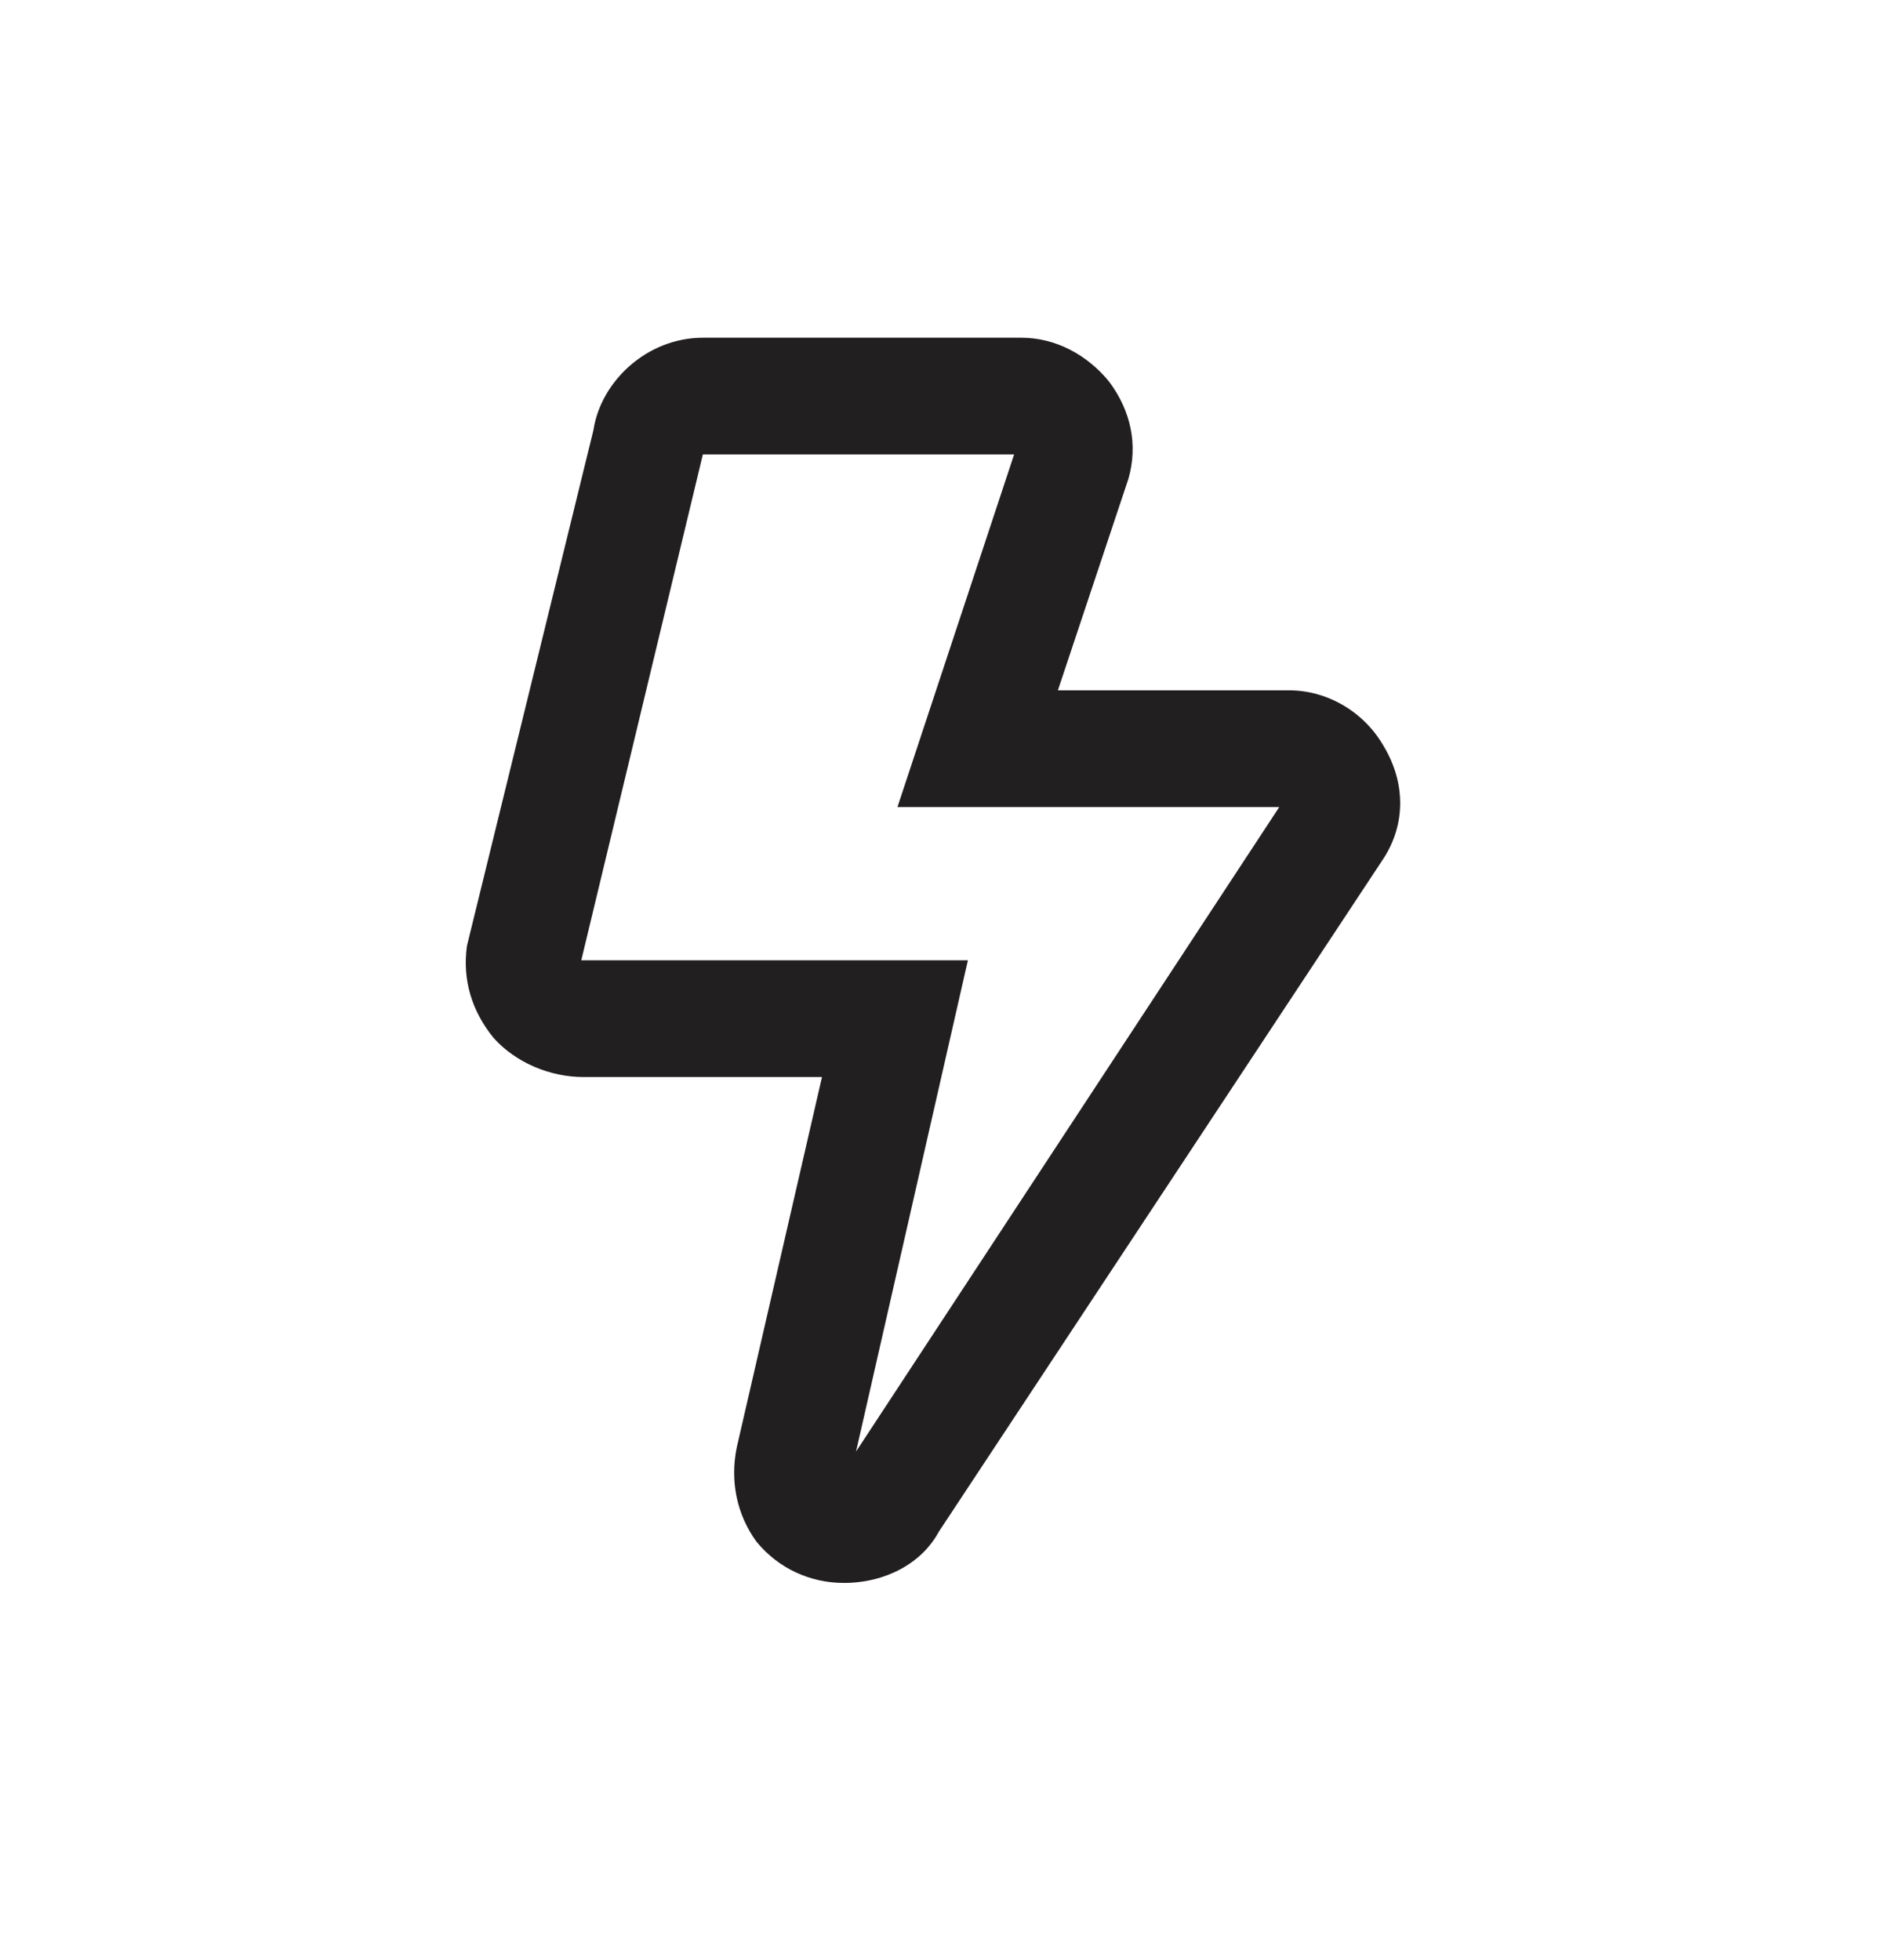 <svg width="23" height="24" viewBox="0 0 23 24" fill="none" xmlns="http://www.w3.org/2000/svg">
<path d="M16.947 9.139C16.709 8.722 16.262 8.454 15.786 8.454H12.956L13.82 5.863C13.939 5.446 13.85 5.029 13.582 4.672C13.314 4.344 12.927 4.136 12.51 4.136H8.608C7.923 4.136 7.357 4.672 7.268 5.267L5.719 11.582C5.66 11.998 5.779 12.386 6.047 12.713C6.315 13.011 6.732 13.19 7.149 13.19H10.067L9.025 17.717C8.936 18.134 9.025 18.551 9.263 18.878C9.531 19.206 9.919 19.385 10.335 19.385C10.842 19.385 11.289 19.146 11.497 18.759L16.947 10.509C17.215 10.092 17.215 9.586 16.947 9.139ZM10.484 17.776L11.854 11.76H7.119L8.608 5.565H12.42L10.991 9.884H15.667L10.484 17.776Z" fill="#221F20"/>
</svg>
